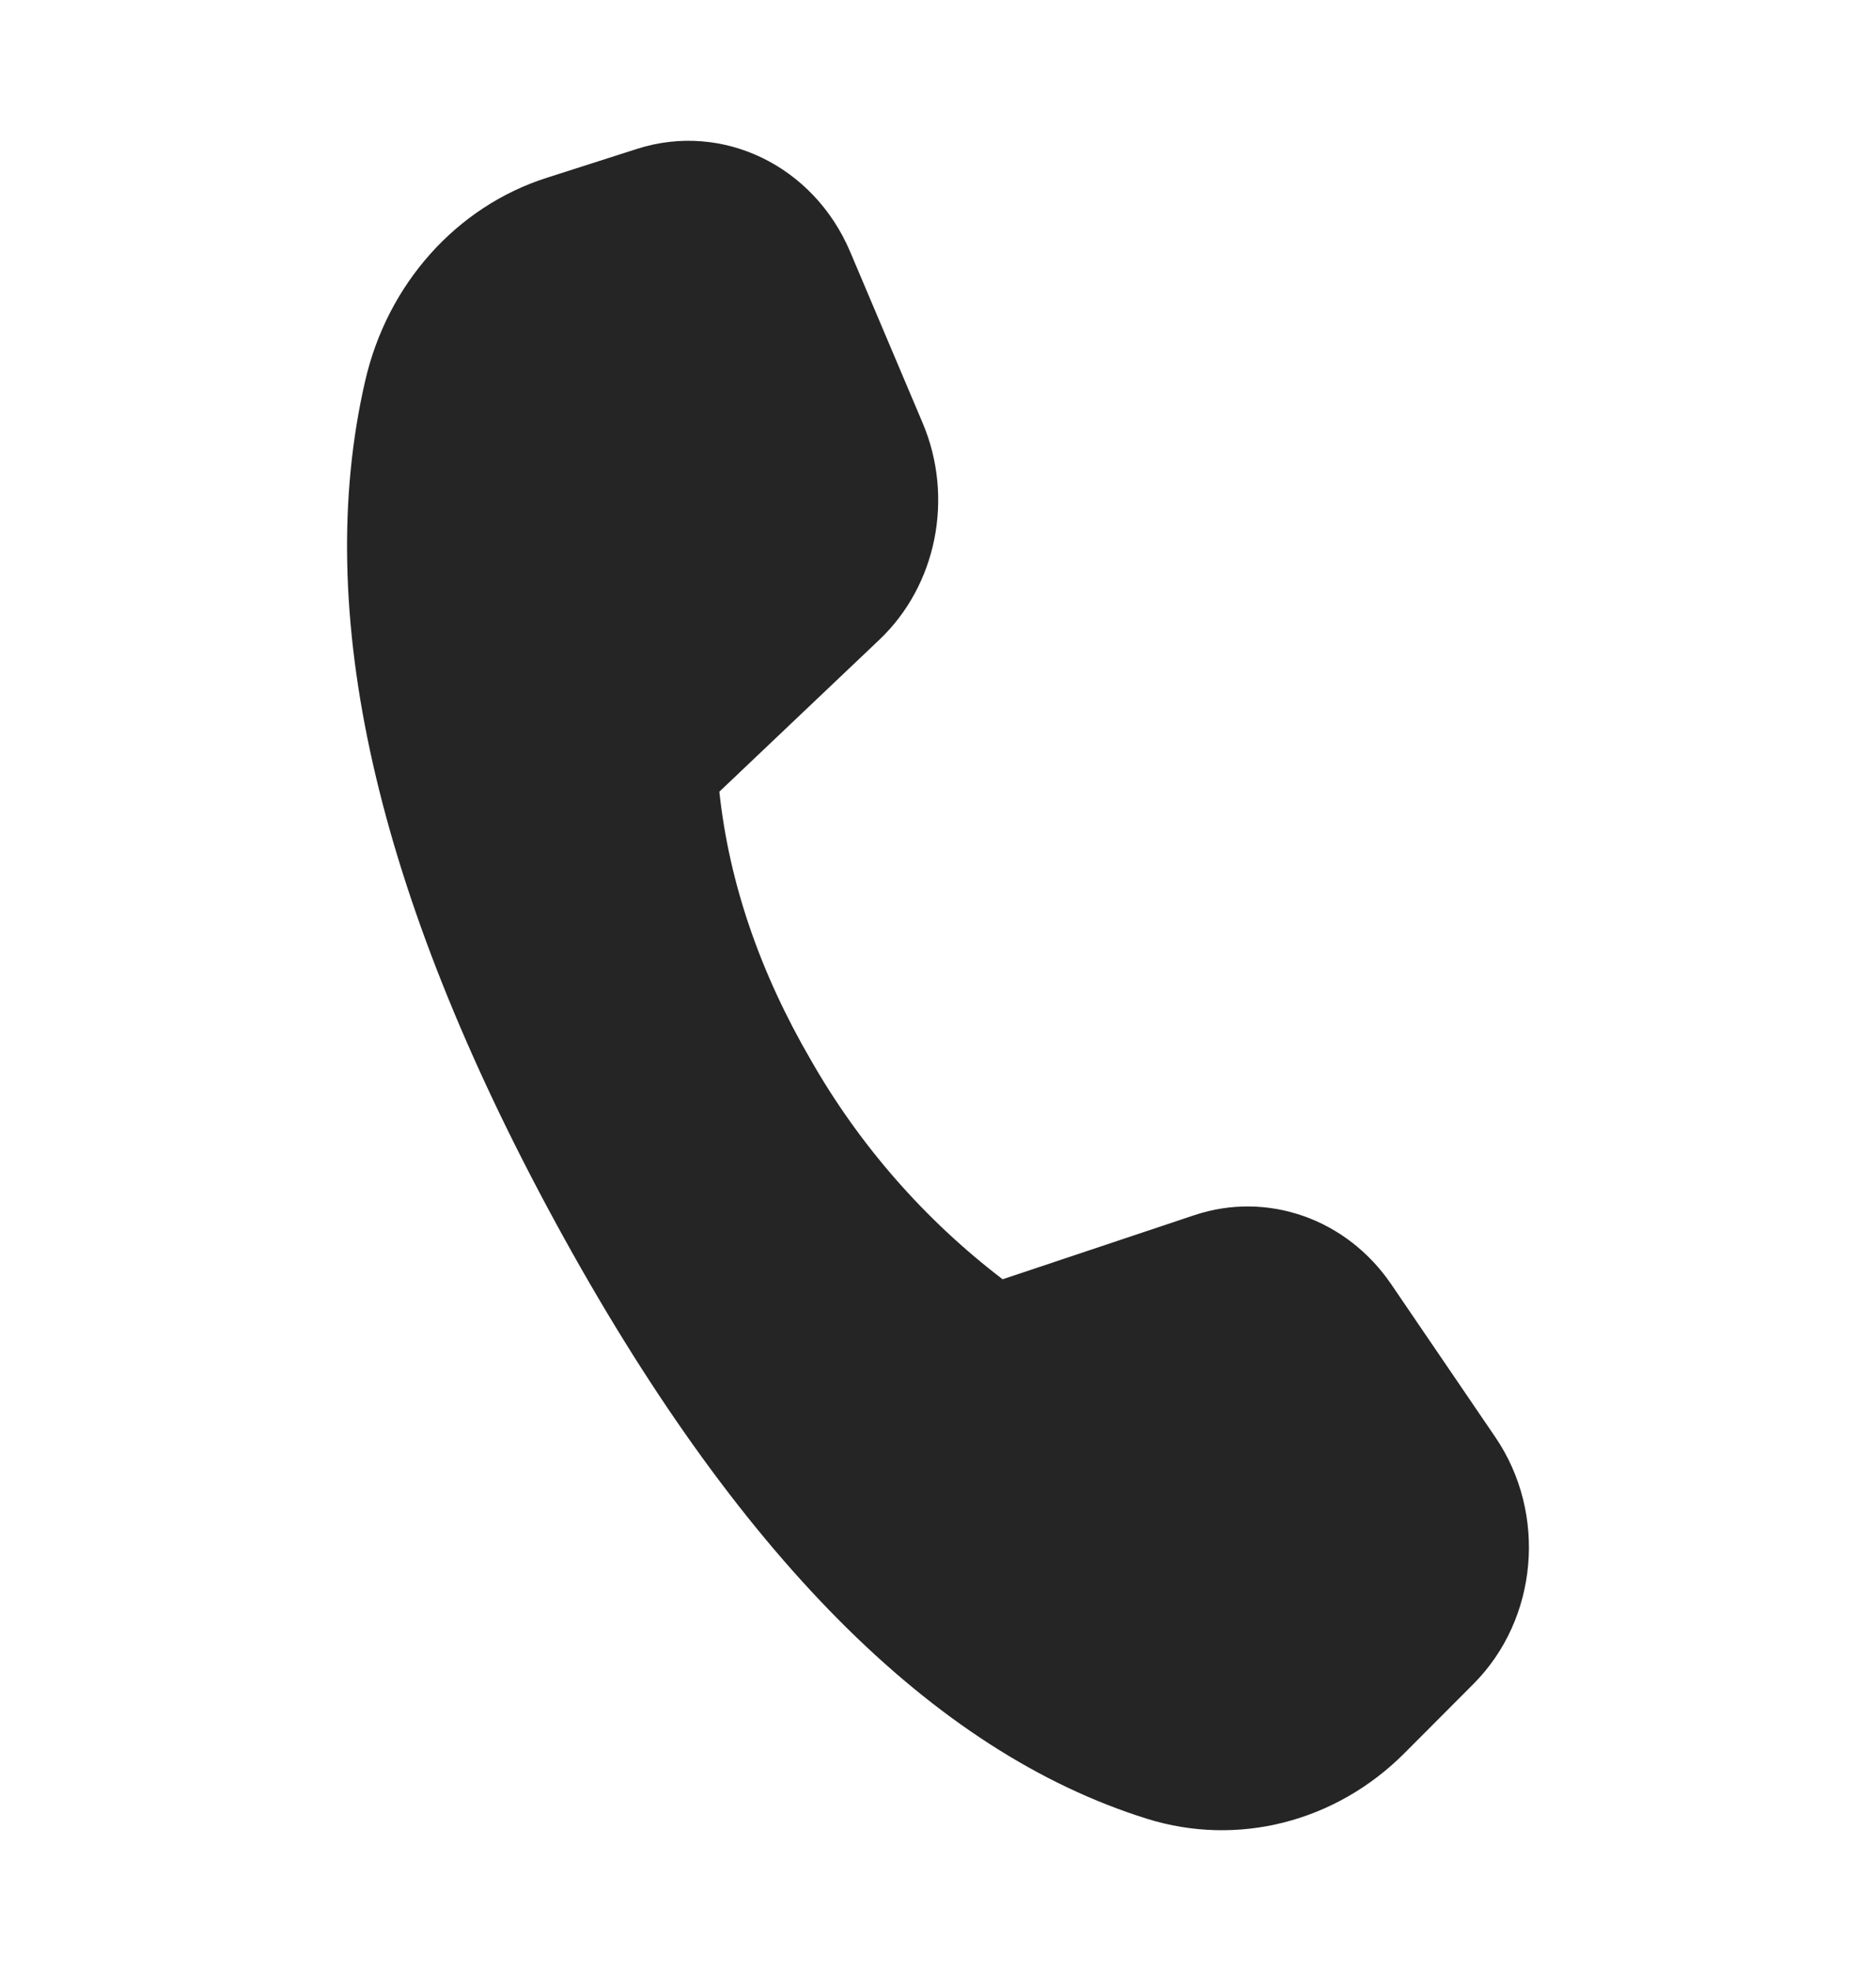 <svg width="20" height="21" viewBox="0 0 20 21" fill="none" xmlns="http://www.w3.org/2000/svg">
<path d="M5.827 1.895L6.795 1.585C7.704 1.296 8.673 1.764 9.063 2.681L9.836 4.506C10.173 5.301 9.987 6.236 9.374 6.817L7.669 8.435C7.773 9.404 8.099 10.357 8.645 11.295C9.163 12.202 9.858 12.996 10.689 13.63L12.736 12.946C13.513 12.688 14.358 12.986 14.833 13.685L15.943 15.314C16.496 16.128 16.397 17.249 15.711 17.939L14.975 18.677C14.242 19.413 13.195 19.68 12.228 19.378C9.943 18.665 7.842 16.549 5.925 13.03C4.005 9.505 3.327 6.514 3.893 4.059C4.13 3.025 4.866 2.202 5.827 1.895Z" fill="#252525"/>
</svg>